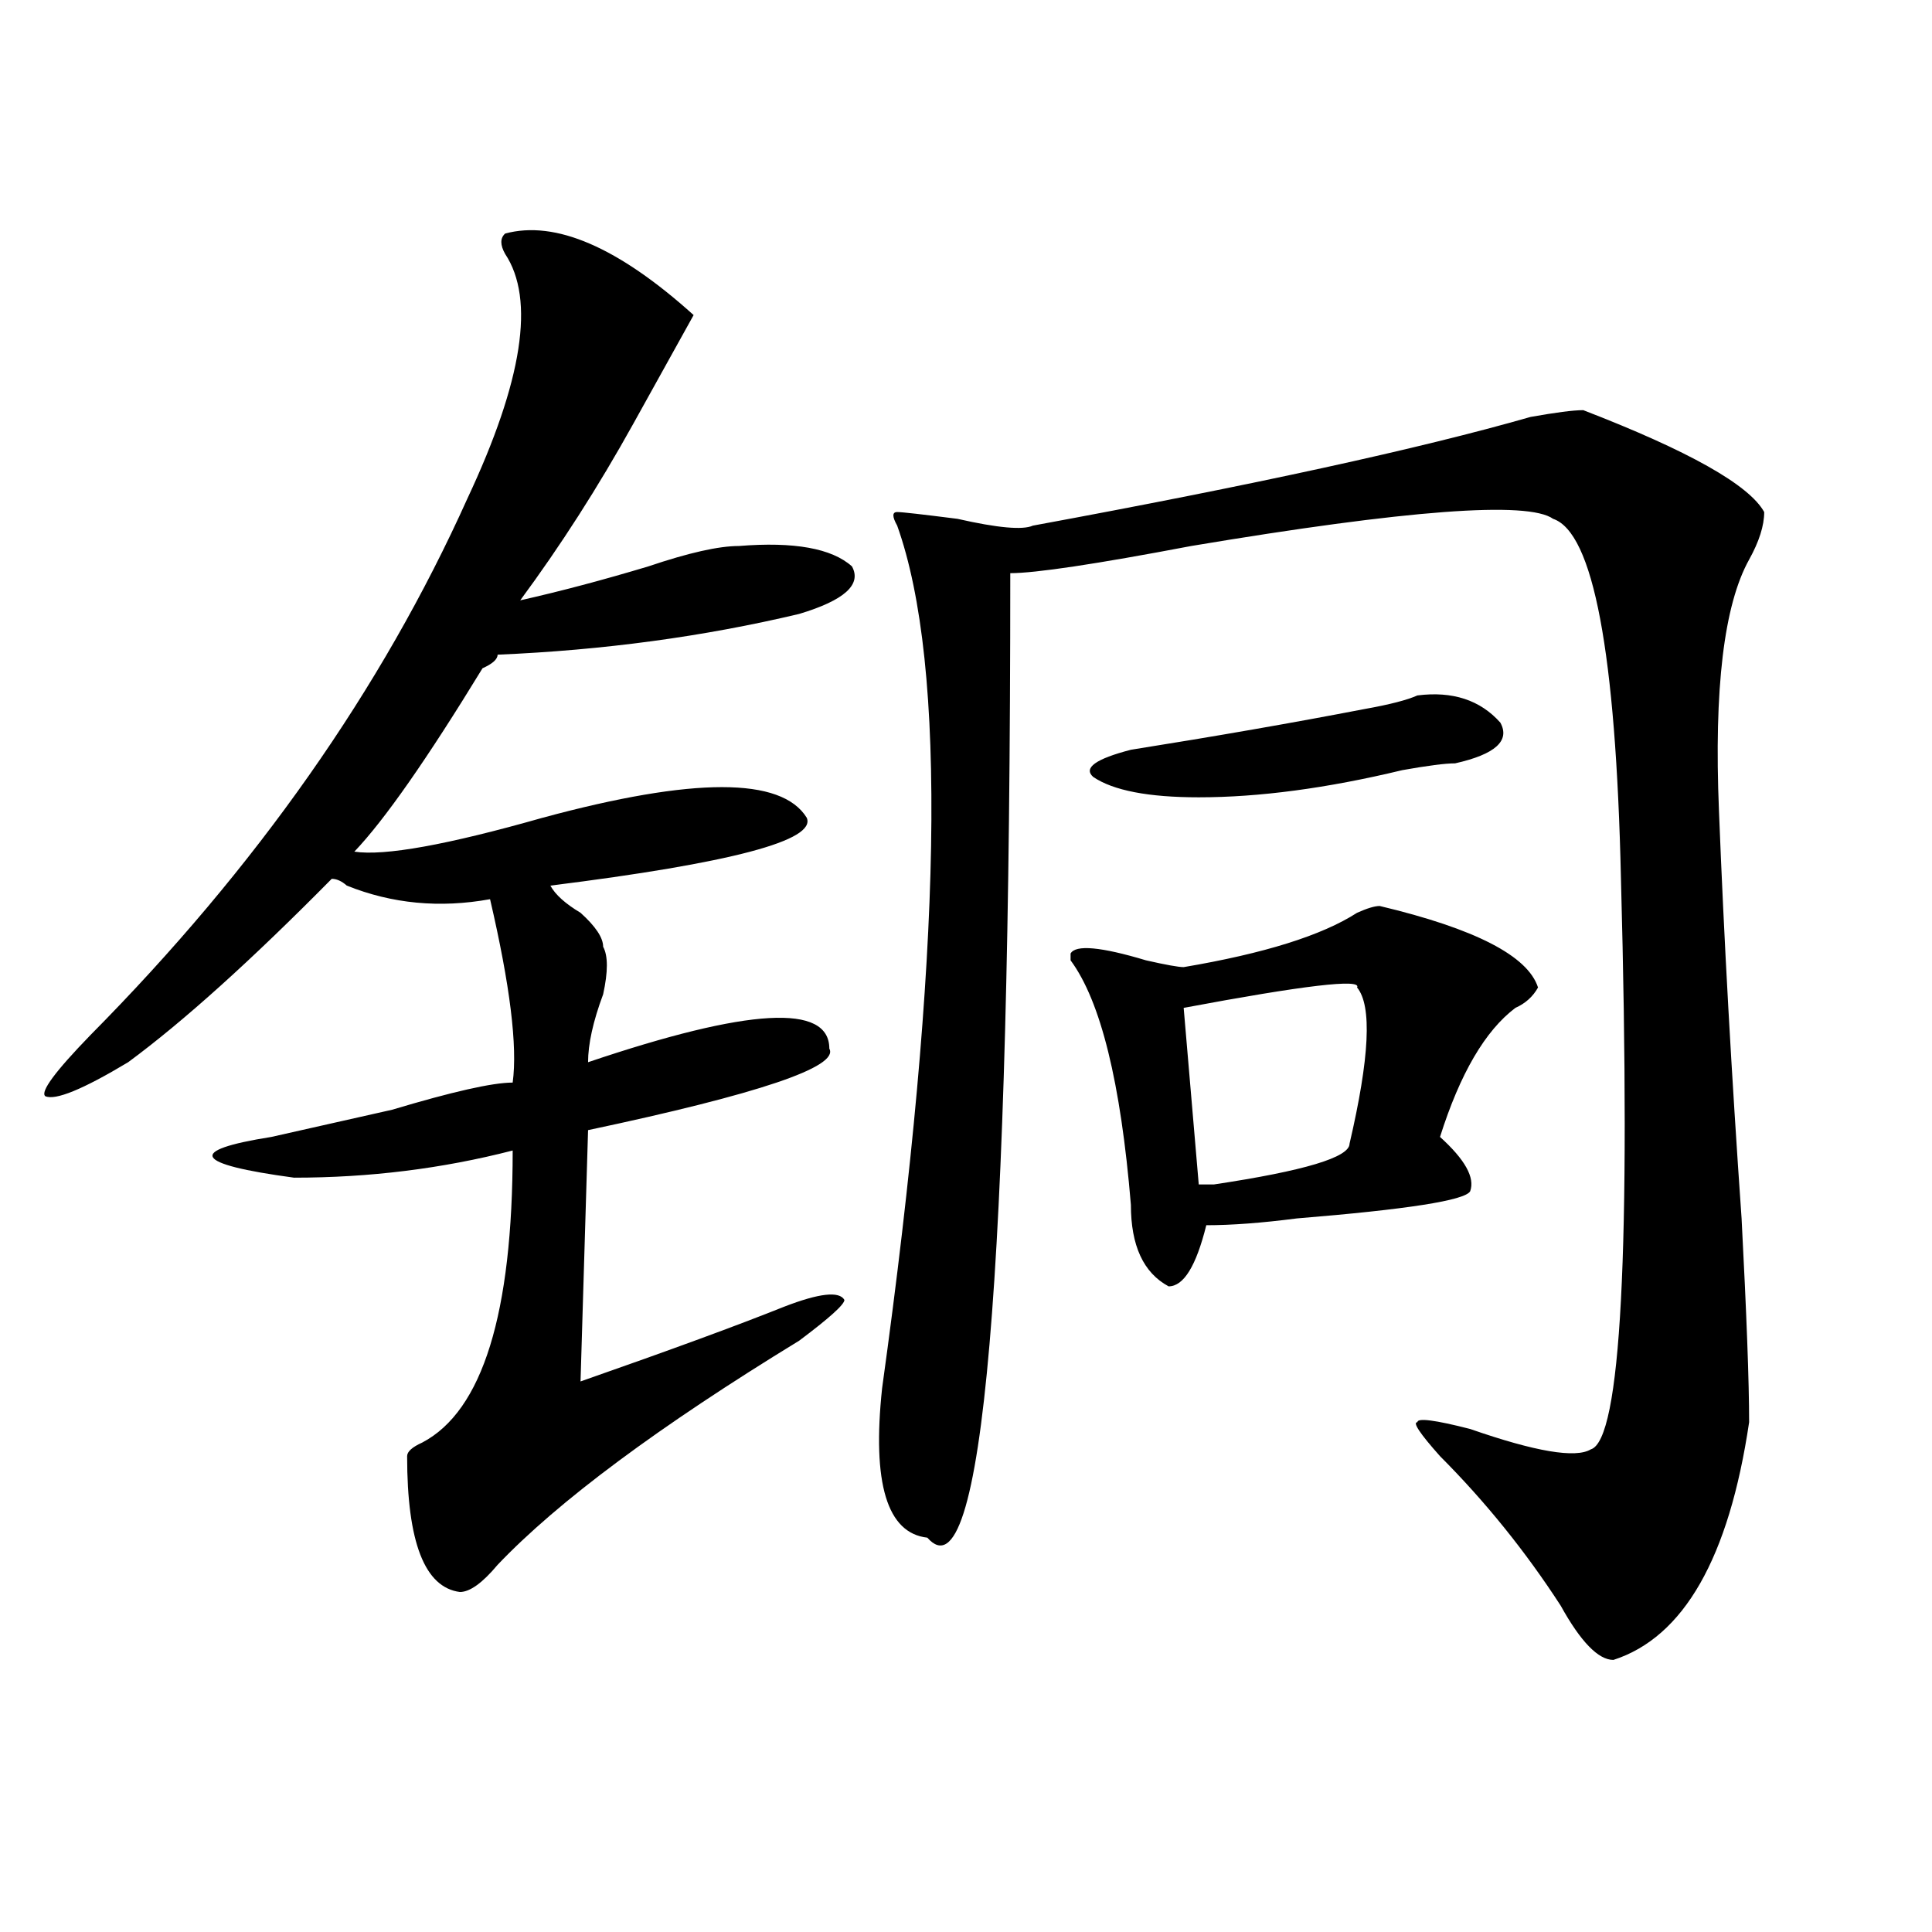 <?xml version="1.0" encoding="utf-8"?>
<!-- Generator: Adobe Illustrator 16.0.0, SVG Export Plug-In . SVG Version: 6.00 Build 0)  -->
<!DOCTYPE svg PUBLIC "-//W3C//DTD SVG 1.1//EN" "http://www.w3.org/Graphics/SVG/1.1/DTD/svg11.dtd">
<svg version="1.1" id="图层_1" xmlns="http://www.w3.org/2000/svg" xmlns:xlink="http://www.w3.org/1999/xlink" x="0px" y="0px"
	 width="1000px" height="1000px" viewBox="0 0 1000 1000" enable-background="new 0 0 1000 1000" xml:space="preserve">
<path d="M261.458,120.891c25.975-7.031,58.535,7.031,97.559,42.188c-7.805,14.063-18.231,32.849-31.219,56.25
	c-18.231,32.849-37.743,63.281-58.535,91.406c20.792-4.669,42.926-10.547,66.34-17.578c20.792-7.031,36.402-10.547,46.828-10.547
	c28.597-2.308,48.109,1.208,58.535,10.547c5.183,9.394-3.902,17.578-27.316,24.609c-49.45,11.755-101.461,18.786-156.094,21.094
	c0,2.362-2.622,4.724-7.805,7.031c-28.658,46.911-50.73,78.552-66.34,94.922c15.609,2.362,48.109-3.516,97.559-17.578
	c78.047-21.094,123.533-21.094,136.582,0c5.183,11.755-39.023,23.456-132.68,35.156c2.561,4.724,7.805,9.394,15.609,14.063
	c7.805,7.031,11.707,12.909,11.707,17.578c2.561,4.724,2.561,12.909,0,24.609c-5.244,14.063-7.805,25.817-7.805,35.156
	c83.23-28.125,124.875-30.433,124.875-7.031c5.183,9.394-36.463,23.456-124.875,42.188l-3.902,130.078
	c46.828-16.37,81.949-29.278,105.363-38.672c18.17-7.031,28.597-8.185,31.219-3.516c0,2.362-7.805,9.394-23.414,21.094
	c-72.864,44.55-124.875,83.222-156.094,116.016c-7.805,9.338-14.329,14.063-19.512,14.063
	c-18.231-2.362-27.316-25.763-27.316-70.313c0-2.308,2.561-4.669,7.805-7.031c31.219-16.37,46.828-66.797,46.828-151.172
	c-36.463,9.394-74.145,14.063-113.168,14.063c-52.072-7.031-55.974-14.063-11.707-21.094c10.365-2.308,31.219-7.031,62.438-14.063
	c31.219-9.339,52.011-14.063,62.438-14.063c2.561-18.731-1.342-50.372-11.707-94.922c-26.036,4.724-50.73,2.362-74.145-7.031
	c-2.622-2.308-5.244-3.516-7.805-3.516c-41.645,42.188-76.766,73.828-105.363,94.922c-23.414,14.063-37.743,19.94-42.926,17.578
	c-2.622-2.308,5.183-12.854,23.414-31.641C132.68,449.052,197.678,356.438,241.946,258c28.597-60.919,35.121-103.106,19.512-126.563
	C258.836,126.769,258.836,123.253,261.458,120.891z M819.493,212.297c54.633,21.094,85.852,38.672,93.656,52.734
	c0,7.031-2.622,15.271-7.805,24.609c-13.049,23.456-18.231,66.797-15.609,130.078c2.561,65.644,6.463,135.956,11.707,210.938
	c2.561,49.219,3.902,84.375,3.902,105.469c-10.427,70.313-33.841,111.291-70.242,123.047c-7.805,0-16.951-9.394-27.316-28.125
	c-18.231-28.125-39.023-53.888-62.438-77.344c-10.427-11.7-14.329-17.578-11.707-17.578c0-2.308,9.085-1.153,27.316,3.516
	c33.78,11.755,54.633,15.271,62.438,10.547c15.609-4.669,20.792-103.106,15.609-295.313
	c-2.622-117.169-14.329-179.297-35.121-186.328c-13.049-9.339-75.486-4.669-187.313,14.063
	c-49.45,9.394-80.669,14.063-93.656,14.063c0,365.625-14.329,532.013-42.926,499.219c-20.853-2.308-28.658-28.125-23.414-77.344
	c31.219-225,33.78-373.81,7.805-446.484c-2.622-4.669-2.622-7.031,0-7.031c2.561,0,12.988,1.208,31.219,3.516
	c20.792,4.724,33.78,5.878,39.023,3.516c114.448-21.094,200.3-39.825,257.555-56.25
	C805.164,213.505,814.249,212.297,819.493,212.297z M714.129,468.938c49.389,11.755,76.705,25.817,81.949,42.188
	c-2.622,4.724-6.524,8.239-11.707,10.547c-15.609,11.755-28.658,34.003-39.023,66.797c12.988,11.755,18.17,21.094,15.609,28.125
	c-2.622,4.724-32.56,9.394-89.754,14.063c-18.231,2.362-33.841,3.516-46.828,3.516c-5.244,21.094-11.707,31.641-19.512,31.641
	c-13.049-7.031-19.512-21.094-19.512-42.188c-5.244-63.281-15.609-105.469-31.219-126.563v-3.516
	c2.561-4.669,15.609-3.516,39.023,3.516c10.365,2.362,16.89,3.516,19.512,3.516c41.584-7.031,71.523-16.37,89.754-28.125
	C707.605,470.146,711.508,468.938,714.129,468.938z M733.641,359.953c18.17-2.308,32.499,2.362,42.926,14.063
	c5.183,9.394-2.622,16.425-23.414,21.094c-5.244,0-14.329,1.208-27.316,3.516c-39.023,9.394-74.145,14.063-105.363,14.063
	c-26.036,0-44.267-3.516-54.633-10.547c-5.244-4.669,1.281-9.339,19.512-14.063c44.206-7.031,84.51-14.063,120.973-21.094
	C719.312,364.677,728.397,362.315,733.641,359.953z M702.422,511.125c2.561-4.669-27.316-1.153-89.754,10.547l7.805,91.406
	c2.561,0,5.183,0,7.805,0c46.828-7.031,70.242-14.063,70.242-21.094C708.885,547.489,710.227,520.519,702.422,511.125z"/>
</svg>
